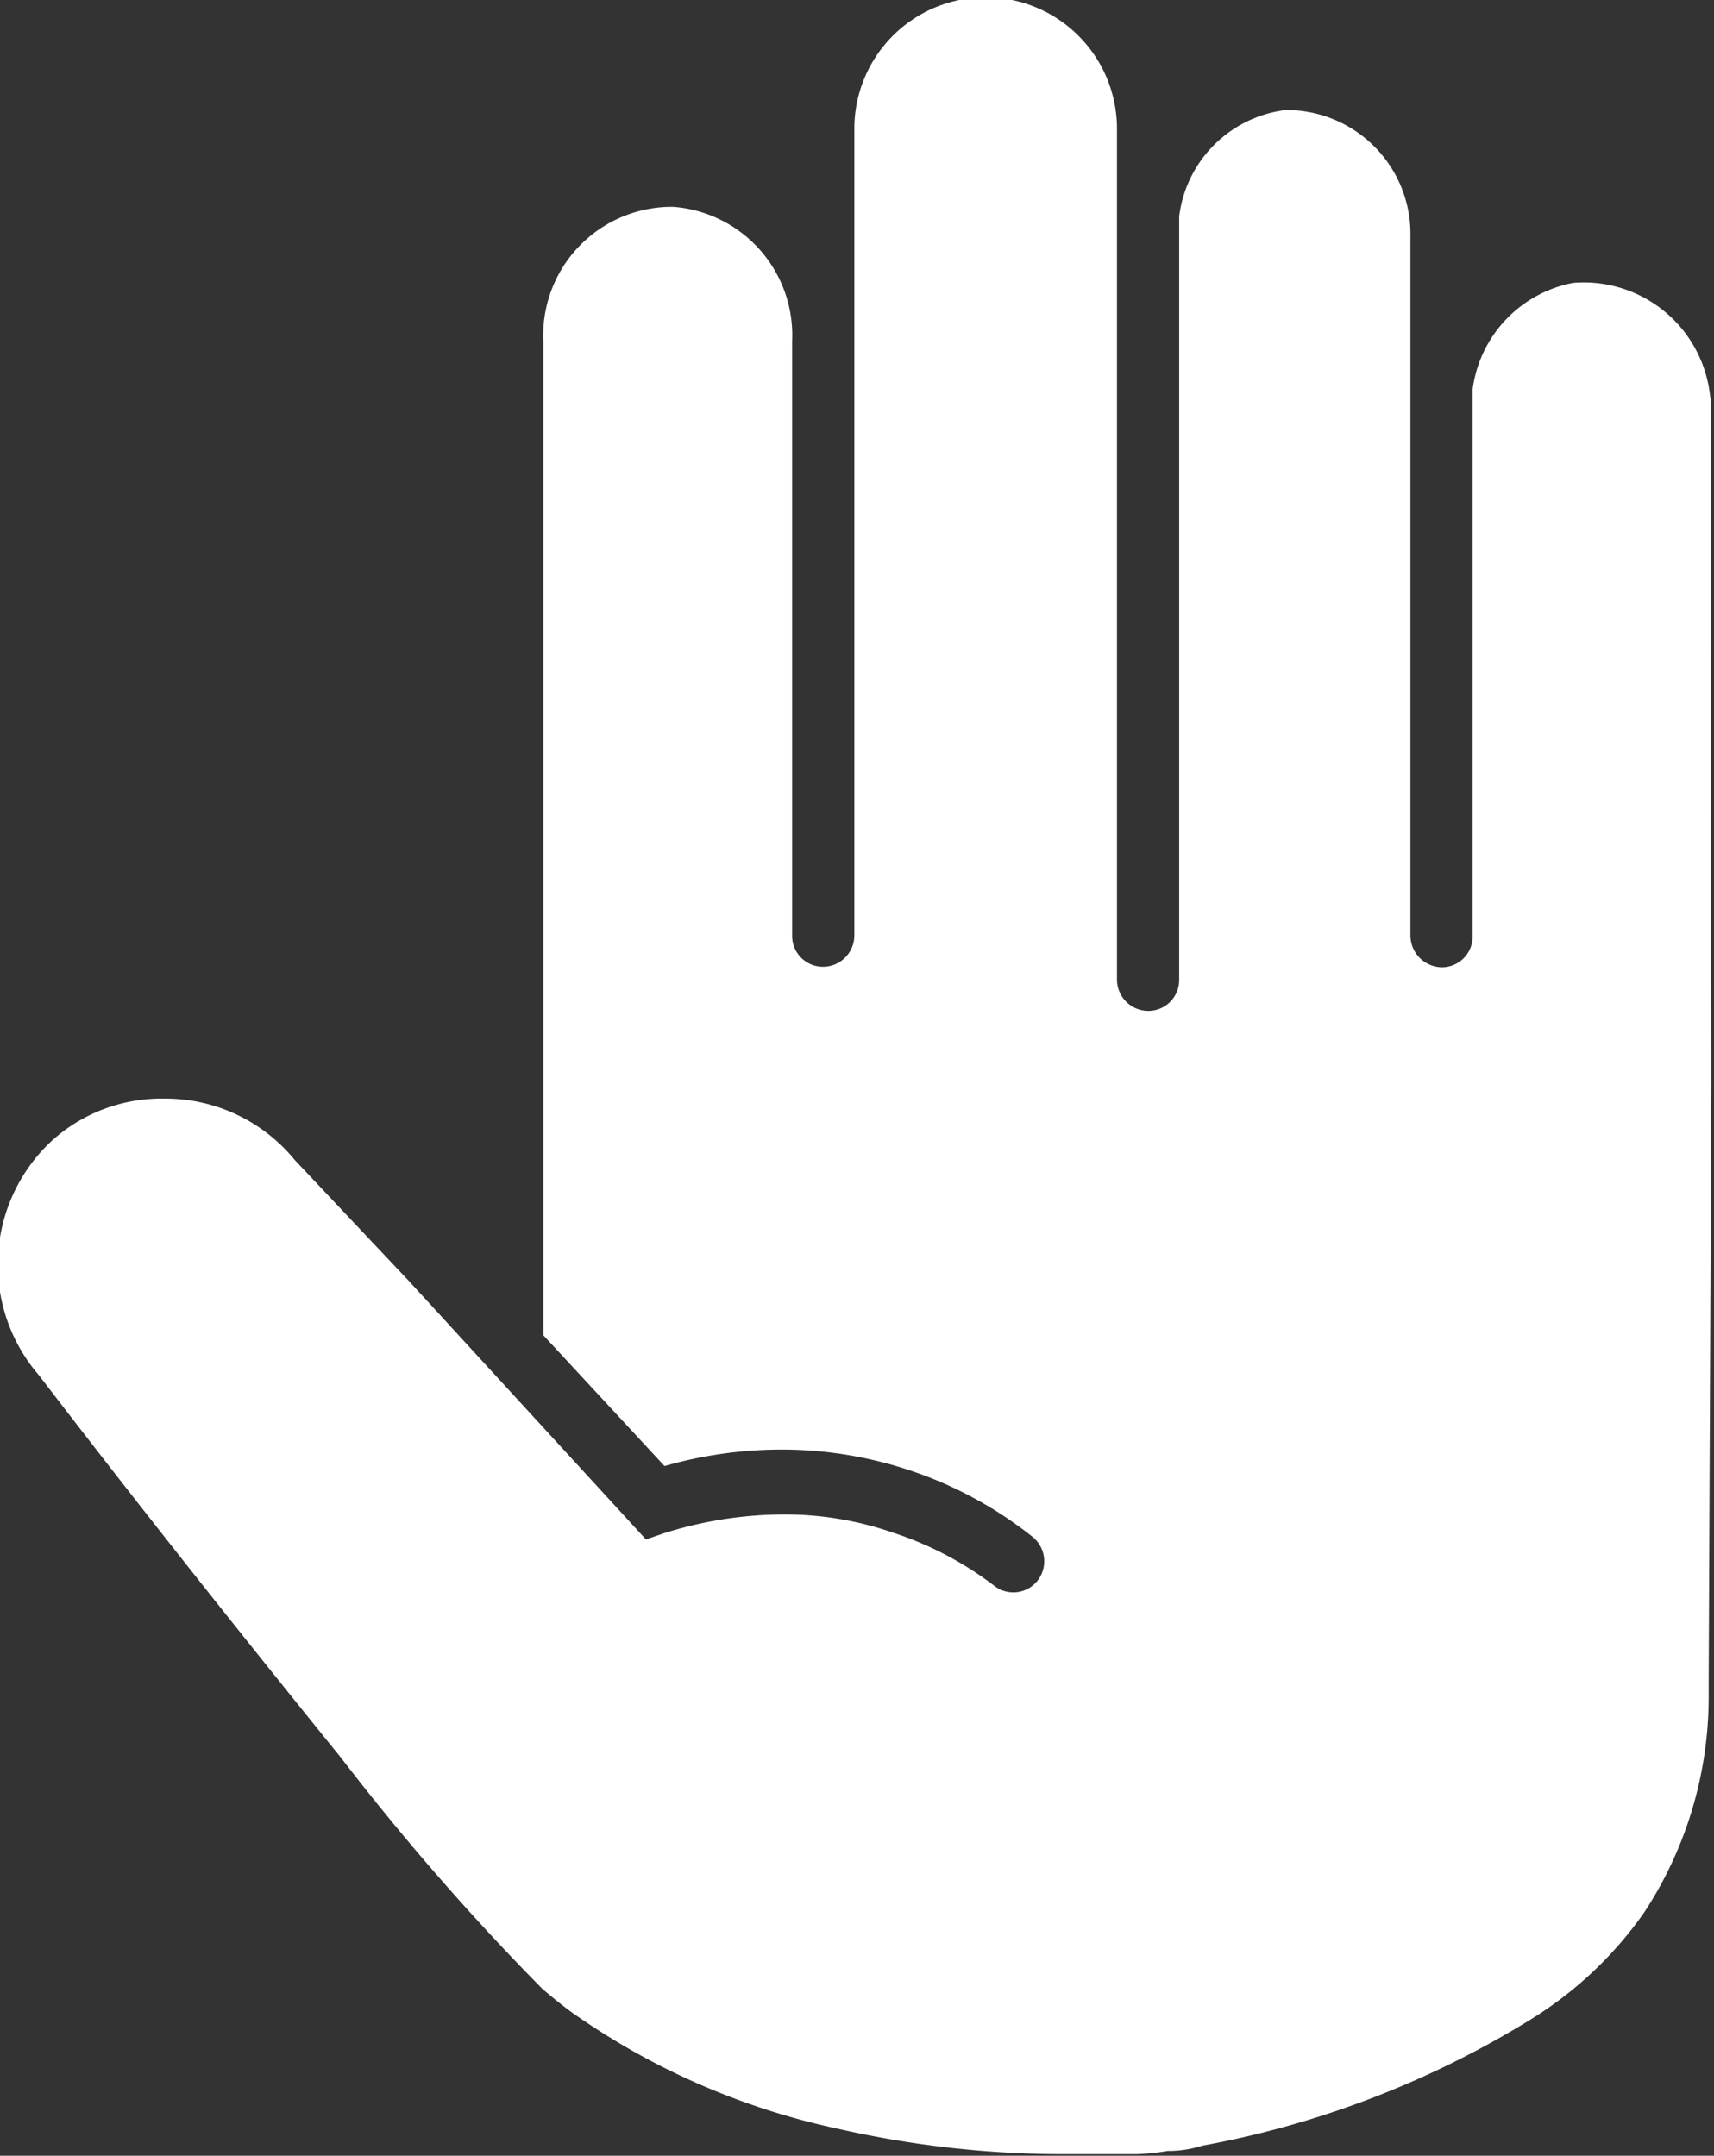 <?xml version="1.0" encoding="UTF-8"?> <svg xmlns="http://www.w3.org/2000/svg" viewBox="0 0 32.24 40.54"><rect x="0" y="0" width="32.24" height="40.54" fill="#333333" stroke="none"/><defs><style>.cls-1{fill:#fff;}</style></defs><g id="Слой_2" data-name="Слой 2"><g id="Layer_1" data-name="Layer 1"><path class="cls-1" d="M32.17,7.48a2.39,2.39,0,0,0-2.58-2.16,2.35,2.35,0,0,0-1.89,2V17.6a.58.58,0,0,1-.58.59.6.6,0,0,1-.59-.59V4.45a2.33,2.33,0,0,0-2.35-2.38,2.3,2.3,0,0,0-2,2V18.42a.58.58,0,0,1-.58.59.59.59,0,0,1-.59-.59v-16a2.47,2.47,0,1,0-4.94,0V17.59a.59.59,0,0,1-.59.59.58.58,0,0,1-.58-.59V6.41a2.42,2.42,0,0,0-2.24-2.52,2.42,2.42,0,0,0-2.44,2.54V25.11l2.28,2.46a8,8,0,0,1,2.21-.31,7.62,7.62,0,0,1,2.46.41,7.51,7.51,0,0,1,2.25,1.23.59.59,0,0,1,.1.82.58.58,0,0,1-.82.1,6.43,6.43,0,0,0-1.91-1,6.21,6.21,0,0,0-2.07-.34,7.54,7.54,0,0,0-2.22.35l-.35.12L7.7,24.1,5.54,21.81l0,0A3.14,3.14,0,0,0,3.1,20.66,3.08,3.08,0,0,0,1,21.43a3.18,3.18,0,0,0-.27,4.43l0,0c1.84,2.4,3.76,4.82,5.68,7.19a46.78,46.78,0,0,0,3.79,4.35c.2.17.36.3.55.44a13.59,13.59,0,0,0,5,2.19,19.13,19.13,0,0,0,4.3.48c.46,0,.9,0,1.32,0a4.18,4.18,0,0,0,.59-.06c.1,0,.34,0,.66-.1a17.89,17.89,0,0,0,6.2-2.39,7.24,7.24,0,0,0,2.11-2,7.39,7.39,0,0,0,1.21-4.08v-.28l.05-11.22L32.18,7.46Z"></path></g></g></svg> 